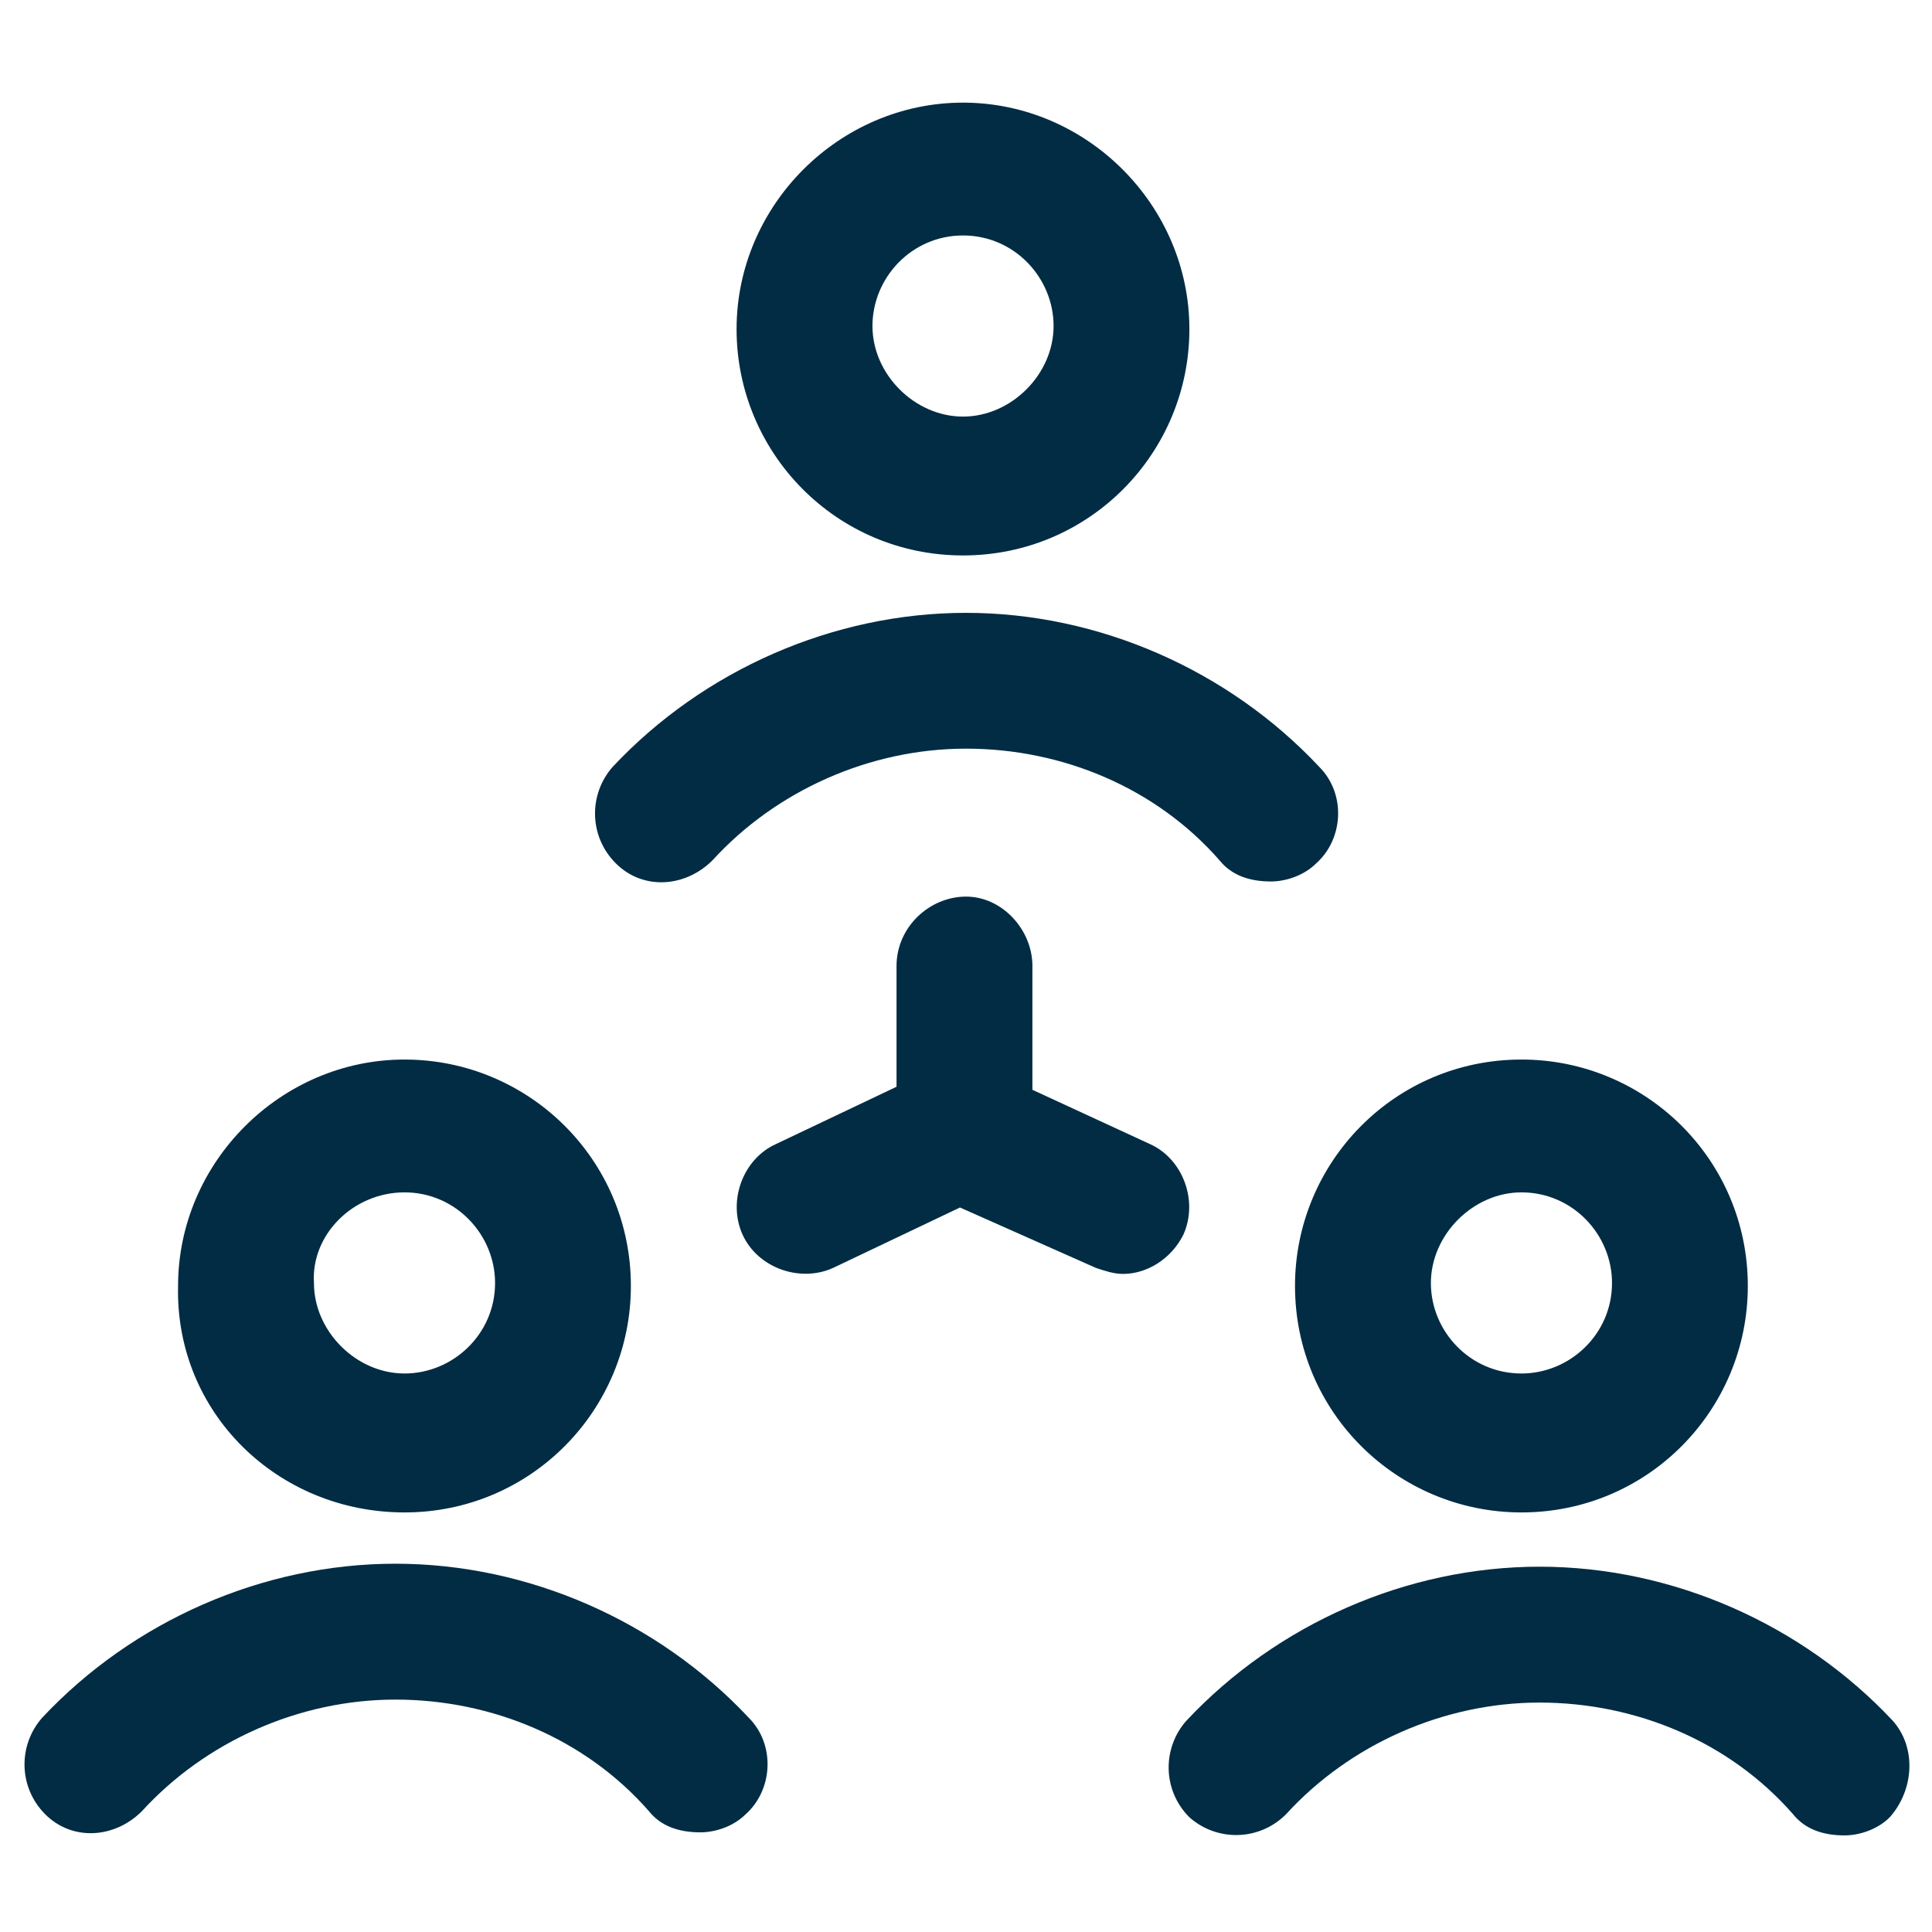 <svg width="24" height="24" viewBox="0 0 24 24" fill="none" xmlns="http://www.w3.org/2000/svg">
<path d="M11.963 6.9C13.537 6.9 14.775 5.625 14.775 4.088C14.775 2.55 13.5 1.275 11.963 1.275C10.425 1.275 9.15 2.55 9.15 4.088C9.15 5.625 10.387 6.9 11.963 6.9ZM11.963 2.925C12.6 2.925 13.088 3.45 13.088 4.05C13.088 4.65 12.562 5.175 11.963 5.175C11.363 5.175 10.838 4.65 10.838 4.05C10.838 3.45 11.325 2.925 11.963 2.925Z" fill="#012C44"/>
<path d="M8.85 10.688C9.637 9.825 10.8 9.3 12 9.3C13.2 9.3 14.363 9.788 15.15 10.688C15.3 10.875 15.525 10.95 15.787 10.95C15.975 10.95 16.2 10.875 16.35 10.725C16.688 10.425 16.725 9.863 16.387 9.525C15.262 8.325 13.65 7.613 12 7.613C10.35 7.613 8.737 8.325 7.612 9.525C7.312 9.863 7.312 10.387 7.65 10.725C7.987 11.062 8.512 11.025 8.85 10.688Z" fill="#012C44"/>
<path d="M5.025 18.788C6.6 18.788 7.837 17.512 7.837 15.975C7.837 14.4 6.562 13.162 5.025 13.162C3.487 13.162 2.212 14.438 2.212 15.975C2.175 17.55 3.45 18.788 5.025 18.788ZM5.025 14.812C5.662 14.812 6.15 15.338 6.15 15.938C6.15 16.575 5.625 17.062 5.025 17.062C4.425 17.062 3.9 16.538 3.9 15.938C3.862 15.338 4.387 14.812 5.025 14.812Z" fill="#012C44"/>
<path d="M4.912 19.425C3.262 19.425 1.65 20.137 0.525 21.337C0.225 21.675 0.225 22.2 0.562 22.538C0.9 22.875 1.425 22.837 1.762 22.5C2.55 21.637 3.712 21.113 4.912 21.113C6.112 21.113 7.275 21.6 8.062 22.5C8.212 22.688 8.437 22.762 8.7 22.762C8.887 22.762 9.112 22.688 9.262 22.538C9.6 22.238 9.637 21.675 9.3 21.337C8.175 20.137 6.562 19.425 4.912 19.425Z" fill="#012C44"/>
<path d="M18.9 18.788C20.475 18.788 21.712 17.512 21.712 15.975C21.712 14.4 20.438 13.162 18.9 13.162C17.325 13.162 16.087 14.438 16.087 15.975C16.087 17.55 17.363 18.788 18.9 18.788ZM18.9 14.812C19.538 14.812 20.025 15.338 20.025 15.938C20.025 16.575 19.5 17.062 18.9 17.062C18.262 17.062 17.775 16.538 17.775 15.938C17.775 15.338 18.3 14.812 18.9 14.812Z" fill="#012C44"/>
<path d="M23.512 21.375C22.387 20.175 20.775 19.462 19.125 19.462C17.475 19.462 15.863 20.175 14.738 21.375C14.438 21.712 14.438 22.238 14.775 22.575C15.113 22.875 15.637 22.875 15.975 22.538C16.762 21.675 17.925 21.15 19.125 21.15C20.325 21.15 21.488 21.637 22.275 22.538C22.425 22.725 22.65 22.8 22.913 22.8C23.1 22.8 23.325 22.725 23.475 22.575C23.775 22.238 23.812 21.712 23.512 21.375Z" fill="#012C44"/>
<path d="M14.7 15.338C14.887 14.925 14.7 14.4 14.287 14.213L12.825 13.538V12C12.825 11.55 12.45 11.138 12 11.138C11.55 11.138 11.137 11.513 11.137 12V13.5L9.637 14.213C9.225 14.4 9.037 14.925 9.225 15.338C9.412 15.75 9.938 15.938 10.35 15.75L11.925 15L13.613 15.75C13.725 15.788 13.838 15.825 13.95 15.825C14.25 15.825 14.55 15.638 14.7 15.338Z" fill="#012C44"/>
</svg>
